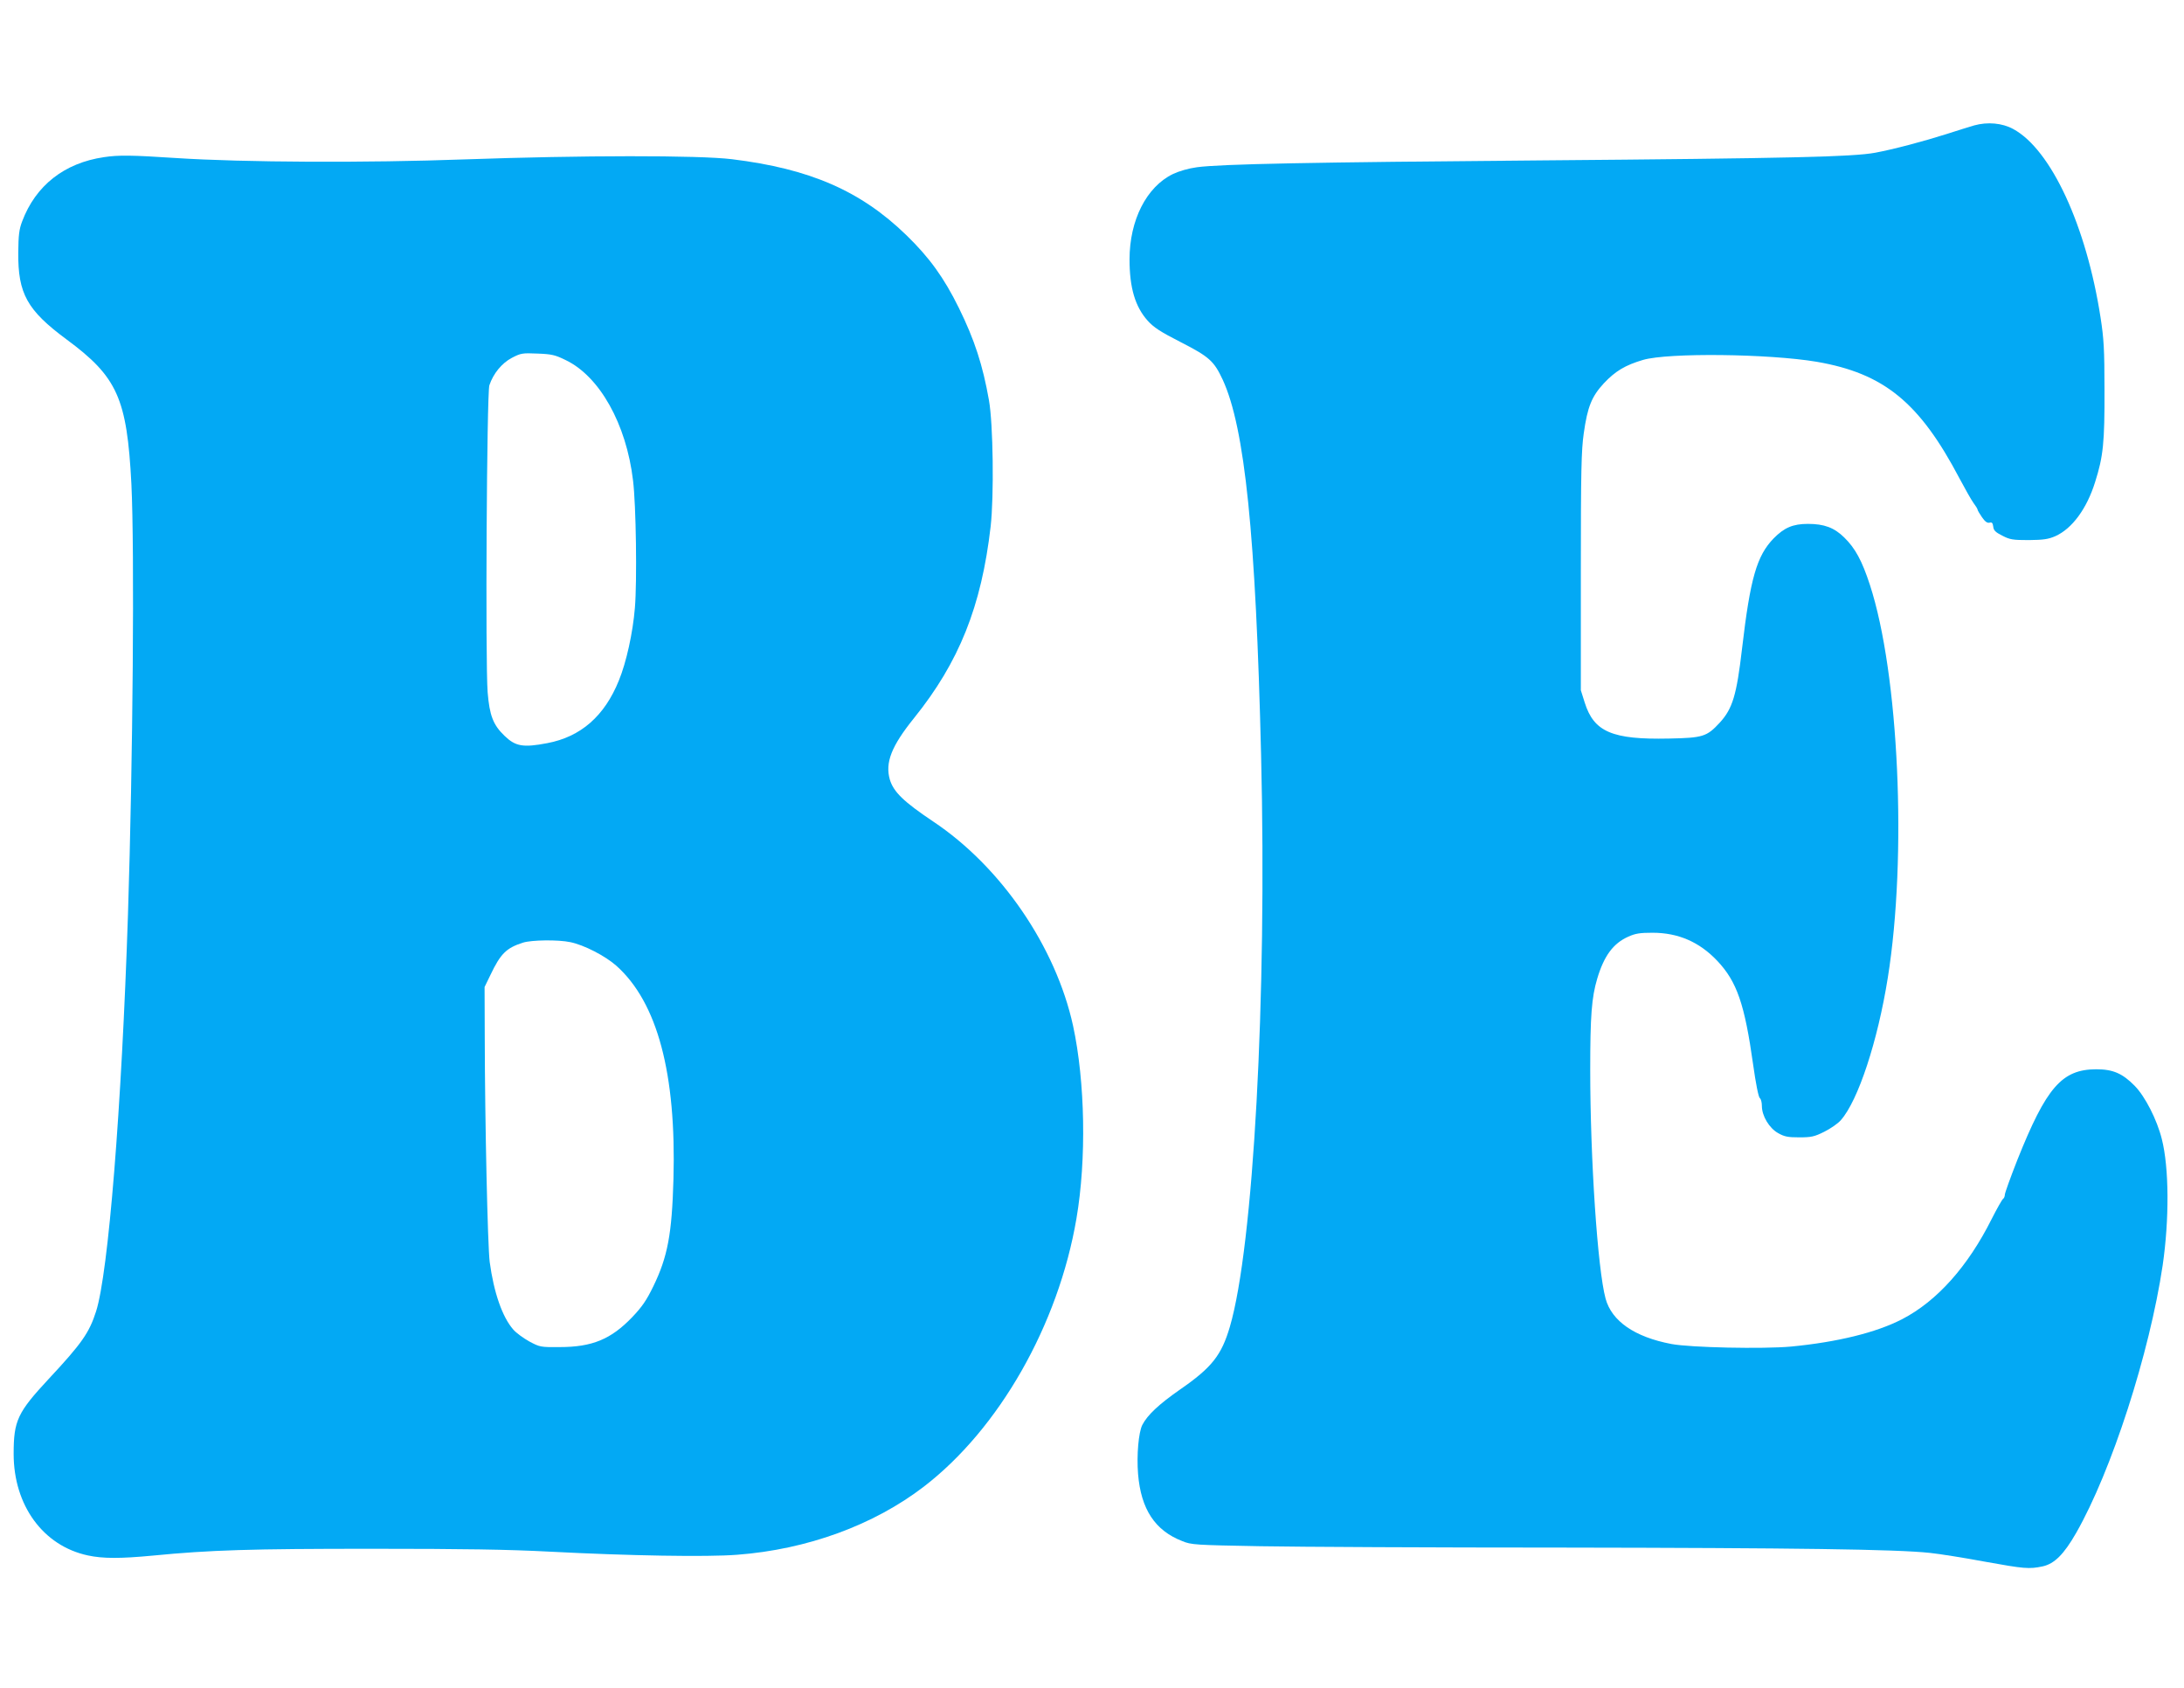 <?xml version="1.0" standalone="no"?>
<!DOCTYPE svg PUBLIC "-//W3C//DTD SVG 20010904//EN"
 "http://www.w3.org/TR/2001/REC-SVG-20010904/DTD/svg10.dtd">
<svg version="1.0" xmlns="http://www.w3.org/2000/svg"
 width="1280pt" height="989pt" viewBox="0 0 1280 989"
 preserveAspectRatio="xMidYMid meet">
<g transform="translate(0,989) scale(0.1,-0.1)"
fill="#03a9f4" stroke="none">
<path d="M11570 9155 c-30 -9 -102 -31 -160 -50 -135 -43 -312 -90 -420 -110
-129 -24 -501 -33 -1965 -45 -1345 -11 -1868 -21 -2010 -40 -50 -7 -103 -22
-141 -40 -155 -75 -254 -271 -254 -500 0 -167 33 -277 106 -359 35 -39 74 -65
194 -126 168 -86 195 -111 246 -220 130 -282 194 -910 225 -2200 35 -1425 -45
-2880 -183 -3350 -49 -167 -106 -239 -291 -367 -125 -87 -192 -150 -222 -208
-22 -43 -34 -177 -25 -288 17 -206 99 -331 259 -393 53 -22 76 -23 456 -30
220 -4 1017 -8 1770 -8 1373 -2 1959 -10 2155 -31 58 -6 202 -29 320 -51 233
-42 262 -45 342 -28 68 15 124 70 196 196 207 362 430 1052 507 1568 39 268
38 572 -5 740 -28 113 -98 250 -159 312 -72 73 -127 97 -226 97 -201 -1 -292
-106 -462 -532 -40 -102 -73 -193 -73 -203 0 -10 -5 -21 -10 -24 -6 -4 -36
-57 -67 -118 -139 -278 -320 -481 -524 -587 -152 -79 -381 -135 -652 -161
-164 -15 -590 -6 -701 15 -216 41 -350 134 -386 266 -47 173 -90 820 -90 1340
0 316 8 424 41 535 40 134 94 207 182 246 42 19 69 23 142 23 151 0 275 -54
380 -165 115 -122 160 -253 210 -609 15 -108 31 -189 39 -195 7 -5 12 -26 12
-46 0 -58 43 -130 95 -159 37 -21 57 -25 124 -25 71 0 89 4 147 33 36 18 80
48 97 68 101 114 216 463 275 834 114 711 65 1783 -105 2303 -46 141 -86 215
-151 278 -58 57 -117 79 -212 79 -88 0 -139 -22 -201 -85 -99 -102 -137 -234
-185 -644 -32 -276 -56 -354 -131 -436 -76 -82 -98 -89 -298 -93 -332 -7 -439
39 -493 210 l-23 73 0 695 c0 594 3 712 17 810 22 157 47 217 118 294 68 72
125 106 230 137 148 43 738 36 1017 -11 395 -68 603 -238 838 -685 32 -60 68
-124 81 -142 13 -17 24 -35 24 -39 0 -4 12 -25 26 -45 18 -26 31 -35 44 -32
14 4 19 -1 22 -23 2 -22 13 -33 53 -53 44 -23 61 -26 155 -26 87 1 114 5 156
23 98 44 184 160 233 317 48 151 56 232 55 540 0 238 -4 302 -23 424 -83 537
-290 985 -512 1105 -64 35 -150 43 -229 21z"/>
<path d="M609 8969 c-232 -34 -400 -166 -479 -376 -18 -47 -22 -81 -23 -183
-2 -241 52 -338 283 -509 298 -220 354 -345 380 -846 19 -386 9 -1626 -20
-2525 -37 -1130 -115 -2101 -187 -2325 -40 -125 -83 -187 -277 -395 -183 -197
-206 -244 -206 -440 0 -302 173 -539 435 -595 88 -19 190 -19 380 -1 339 33
574 40 1285 40 540 0 796 -4 1045 -17 463 -24 918 -32 1096 -18 409 31 798
173 1092 398 442 339 790 949 896 1573 59 345 51 801 -20 1129 -101 462 -422
932 -820 1197 -173 116 -232 173 -254 246 -28 99 9 195 142 360 264 328 395
654 449 1123 20 177 15 600 -10 740 -36 204 -84 353 -176 540 -87 177 -173
296 -308 427 -267 259 -564 389 -1022 445 -196 24 -884 23 -1565 -1 -574 -21
-1296 -18 -1695 8 -258 17 -336 18 -421 5z m2706 -1189 c199 -95 356 -375 395
-705 18 -144 24 -592 11 -747 -12 -146 -50 -319 -94 -426 -84 -208 -223 -330
-420 -367 -141 -27 -186 -19 -250 43 -67 64 -88 120 -99 255 -14 179 -5 1752
10 1799 23 69 73 130 132 161 52 27 61 29 150 25 83 -3 104 -8 165 -38z m27
-3411 c80 -16 206 -81 271 -139 240 -215 351 -631 334 -1250 -9 -322 -34 -455
-118 -628 -40 -82 -65 -119 -124 -181 -124 -129 -234 -175 -425 -175 -112 -1
-116 0 -178 33 -34 19 -77 50 -94 70 -64 73 -114 217 -138 396 -12 94 -28 819
-29 1320 l-1 291 35 72 c59 124 93 157 190 188 50 16 207 18 277 3z"/>
</g>
</svg>
